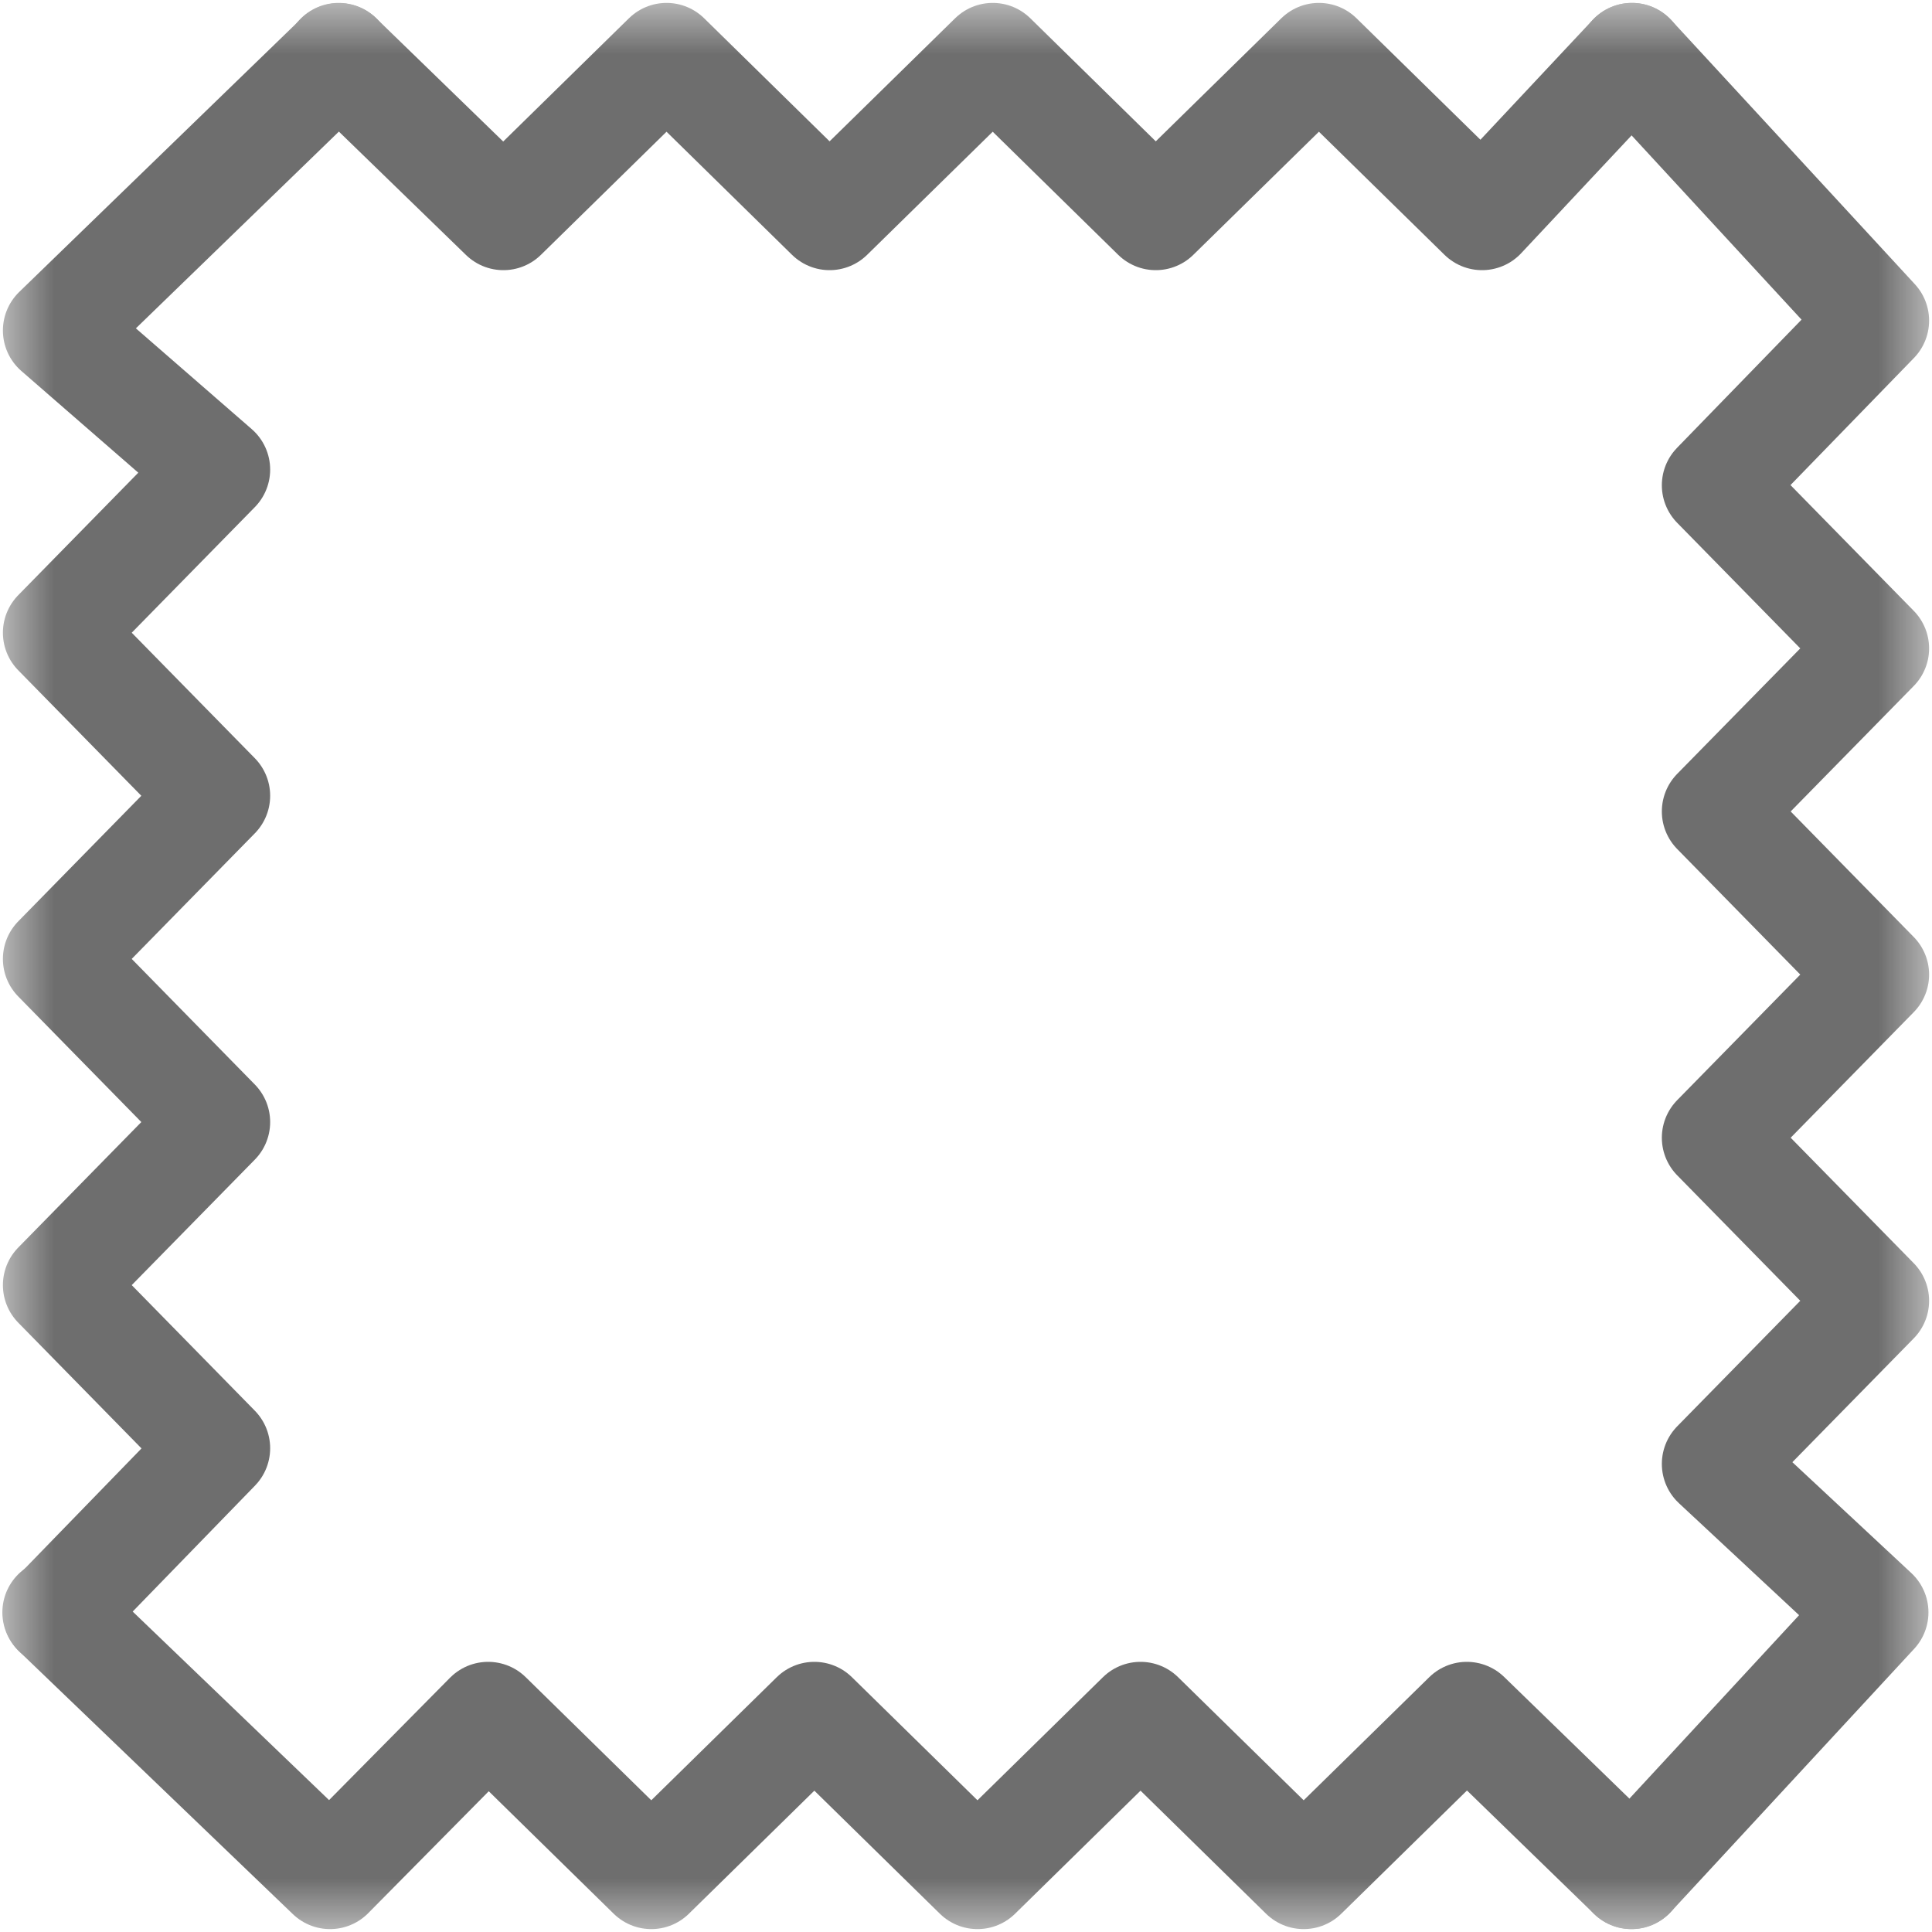 <svg width="18" height="18" viewBox="0 0 18 18" fill="none" xmlns="http://www.w3.org/2000/svg">
<g id="Frame" clip-path="url(#clip0_193_1471)">
<g id="Group">
<g id="Clip path group">
<mask id="mask0_193_1471" style="mask-type:luminance" maskUnits="userSpaceOnUse" x="0" y="0" width="18" height="18">
<g id="b">
<path id="Vector" d="M17.5 17.5V0.5H0.5V17.5H17.5Z" fill="white" stroke="white"/>
</g>
</mask>
<g mask="url(#mask0_193_1471)">
<g id="Group_2">
<path id="Vector_2" d="M3.158 0.529L0.527 3.079L2.017 4.375L0.527 5.895L2.017 7.414L0.527 8.934L2.017 10.454L0.527 11.973L2.017 13.493L0.527 15.027" stroke="#6E6E6E" stroke-miterlimit="10" stroke-linecap="round" stroke-linejoin="round"/>
<path id="Vector_3" d="M15.204 0.527L13.808 2.017L12.288 0.527L10.768 2.017L9.249 0.527L7.729 2.017L6.21 0.527L4.69 2.017L3.155 0.527" stroke="#6E6E6E" stroke-miterlimit="10" stroke-linecap="round" stroke-linejoin="round"/>
<path id="Vector_4" d="M15.2 17.473L17.467 15.022L15.983 13.639L17.473 12.119L15.983 10.6L17.473 9.08L15.983 7.56L17.473 6.041L15.983 4.521L17.473 2.987L15.204 0.527" stroke="#6E6E6E" stroke-miterlimit="10" stroke-linecap="round" stroke-linejoin="round"/>
<path id="Vector_5" d="M0.522 15.022L3.075 17.473L4.548 15.983L6.068 17.473L7.587 15.983L9.107 17.473L10.626 15.983L12.146 17.473L13.666 15.983L15.2 17.473" stroke="#6E6E6E" stroke-miterlimit="10" stroke-linecap="round" stroke-linejoin="round"/>
</g>
</g>
</g>
</g>
</g>
<defs>
<clipPath id="clip0_193_1471">
<rect width="18" height="18" fill="white"/>
</clipPath>
</defs>
</svg>
